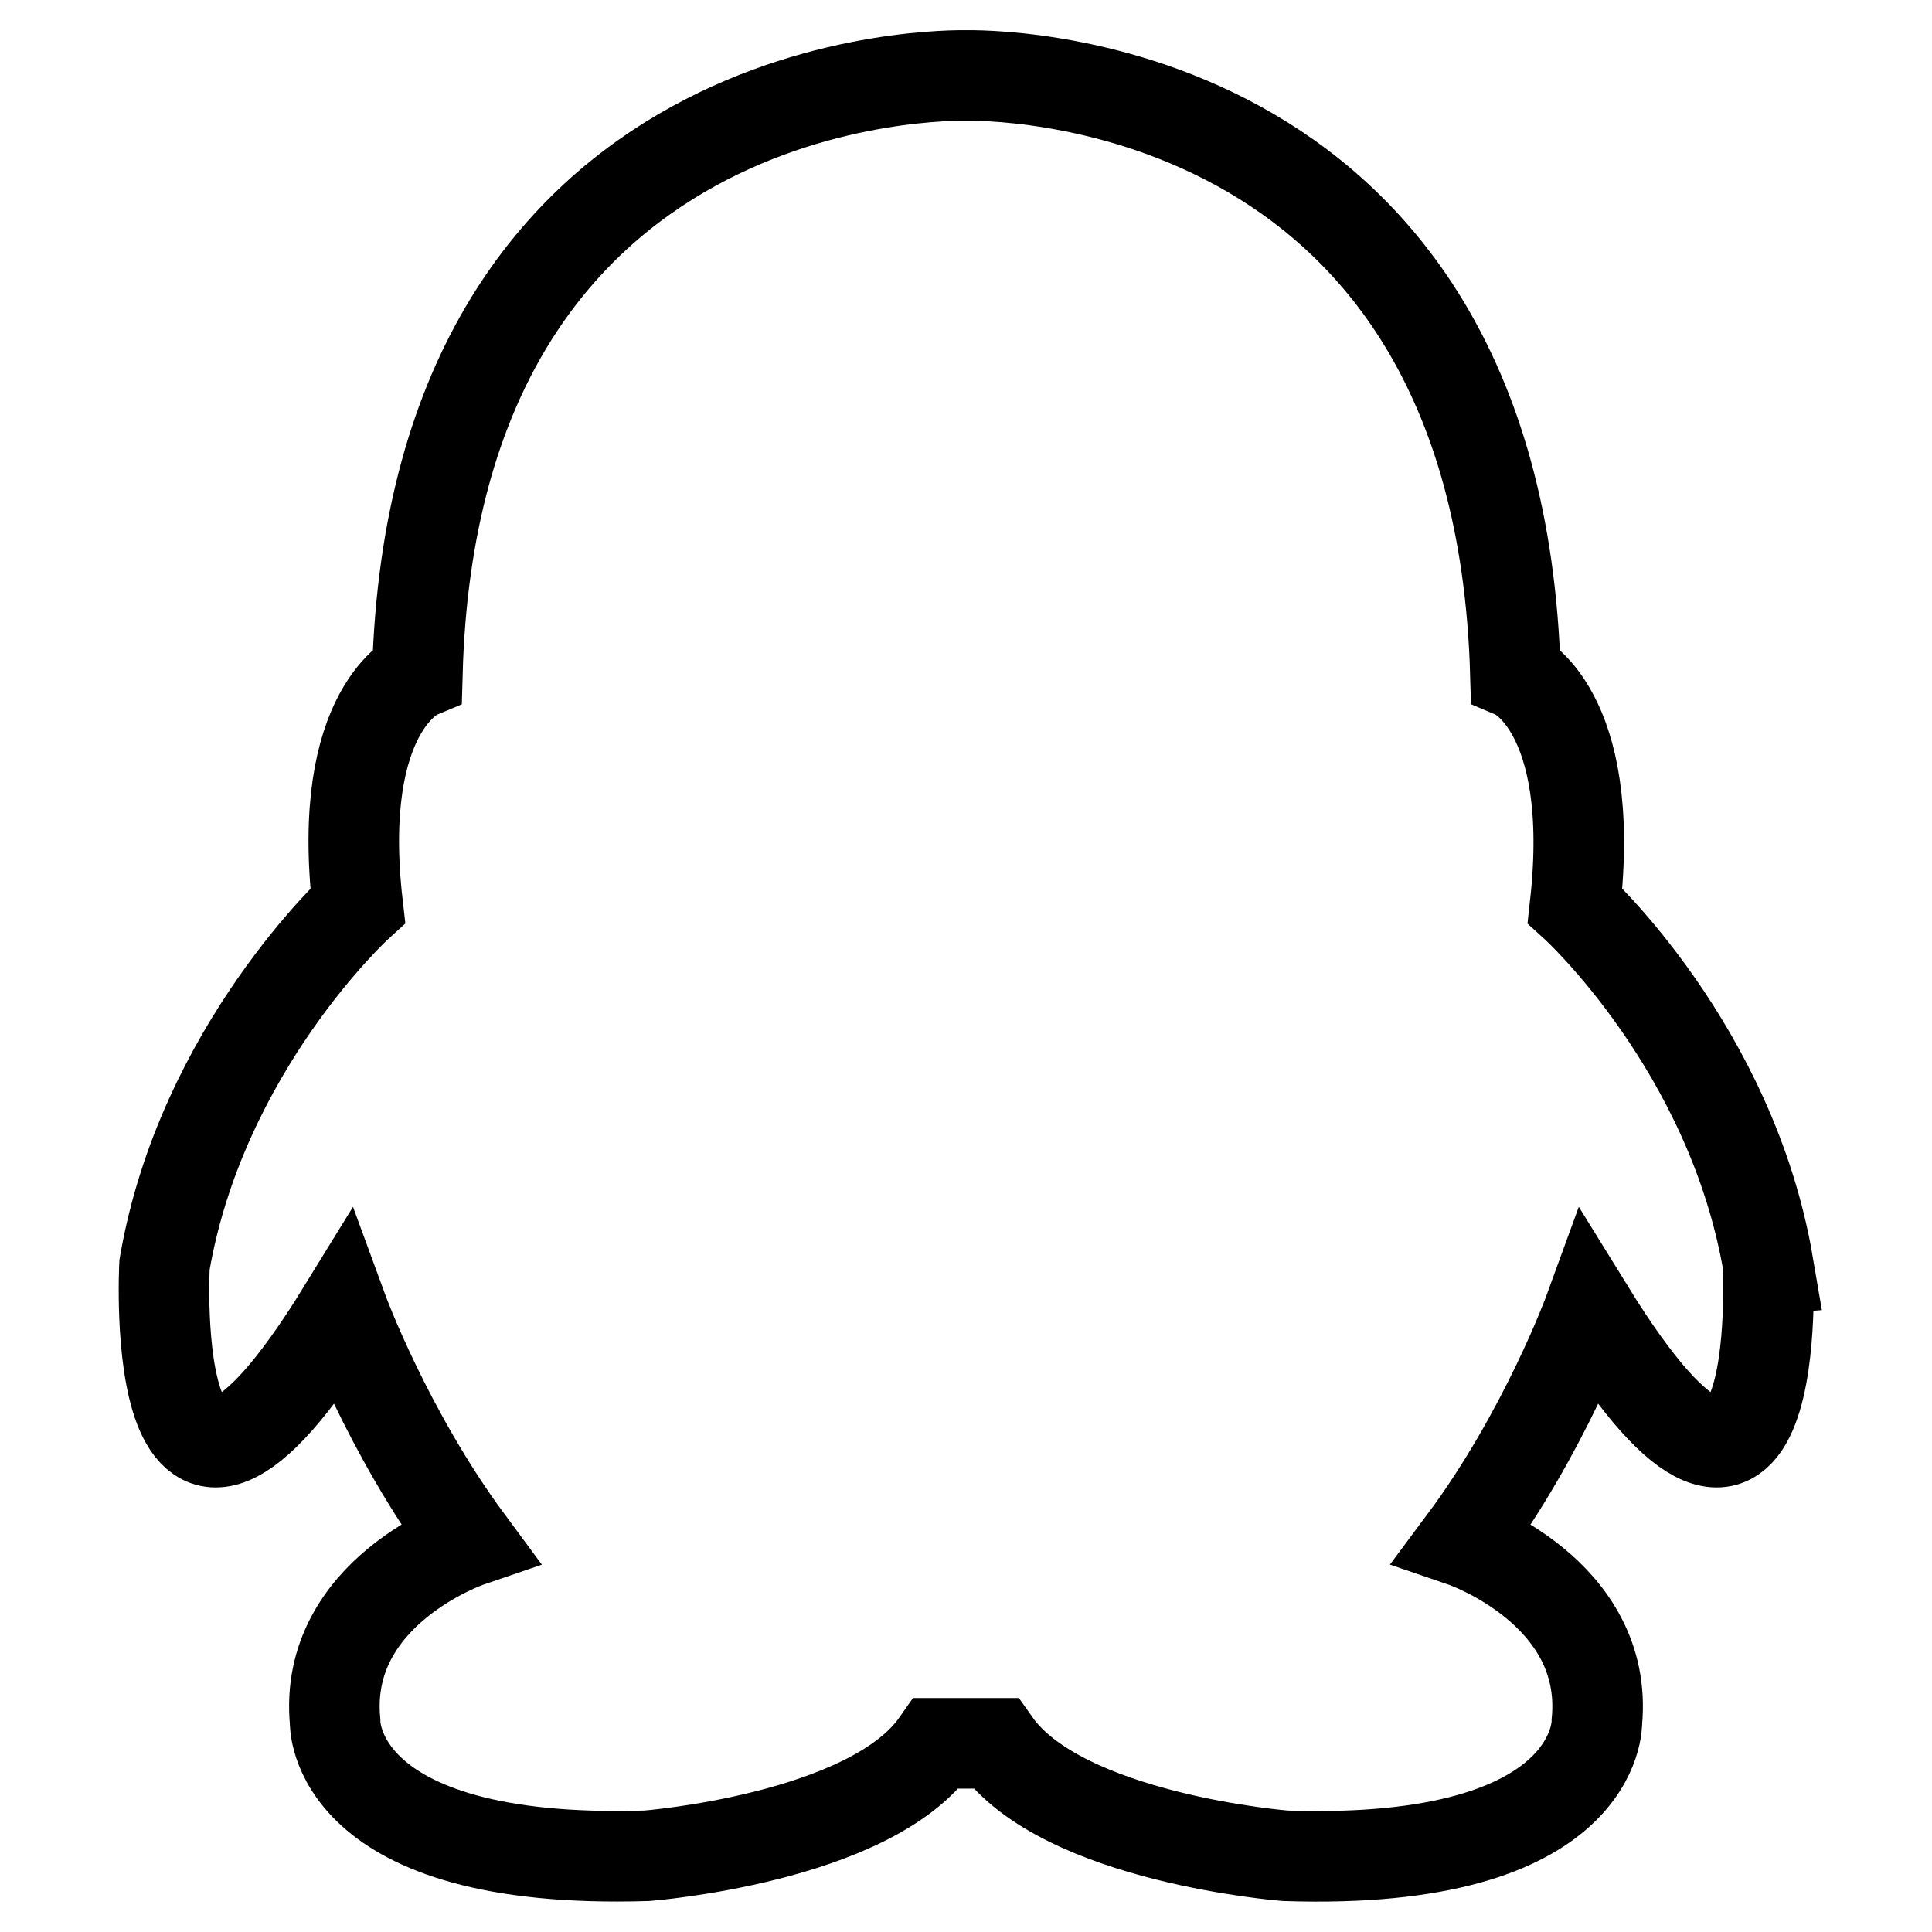<?xml version="1.0" encoding="utf-8"?>
<!-- Svg Vector Icons : http://www.onlinewebfonts.com/icon -->
<!DOCTYPE svg PUBLIC "-//W3C//DTD SVG 1.1//EN" "http://www.w3.org/Graphics/SVG/1.1/DTD/svg11.dtd">
<svg version="1.1" xmlns="http://www.w3.org/2000/svg" xmlns:xlink="http://www.w3.org/1999/xlink" x="0px" y="0px" viewBox="0 0 256 256" enable-background="new 0 0 256 256" xml:space="preserve">
<g> <path stroke-width="12" fill-opacity="0" stroke="#000000"  d="M210.6,173.6c0,0-5.9,16.2-16.7,30.7c0,0,19.3,6.6,17.7,23.8c0,0,0.6,19.2-41.3,17.8 c0,0-29.5-2.3-38.4-14.9h-7.8c-8.8,12.6-38.4,14.9-38.4,14.9c-42,1.3-41.3-17.8-41.3-17.8c-1.6-17.2,17.7-23.8,17.7-23.8 c-10.8-14.6-16.7-30.7-16.7-30.7c-26.2,42.6-23.6-6-23.6-6c4.9-28.7,25.6-47.6,25.6-47.6c-3-26.1,7.9-30.7,7.9-30.7 C57.5,8.5,126.6,10,128,10c1.5,0,70.5-1.5,72.8,79.3c0,0,10.8,4.6,7.9,30.7c0,0,20.7,18.8,25.6,47.6 C234.2,167.6,236.9,216.2,210.6,173.6L210.6,173.6L210.6,173.6L210.6,173.6z"/></g>
</svg>
